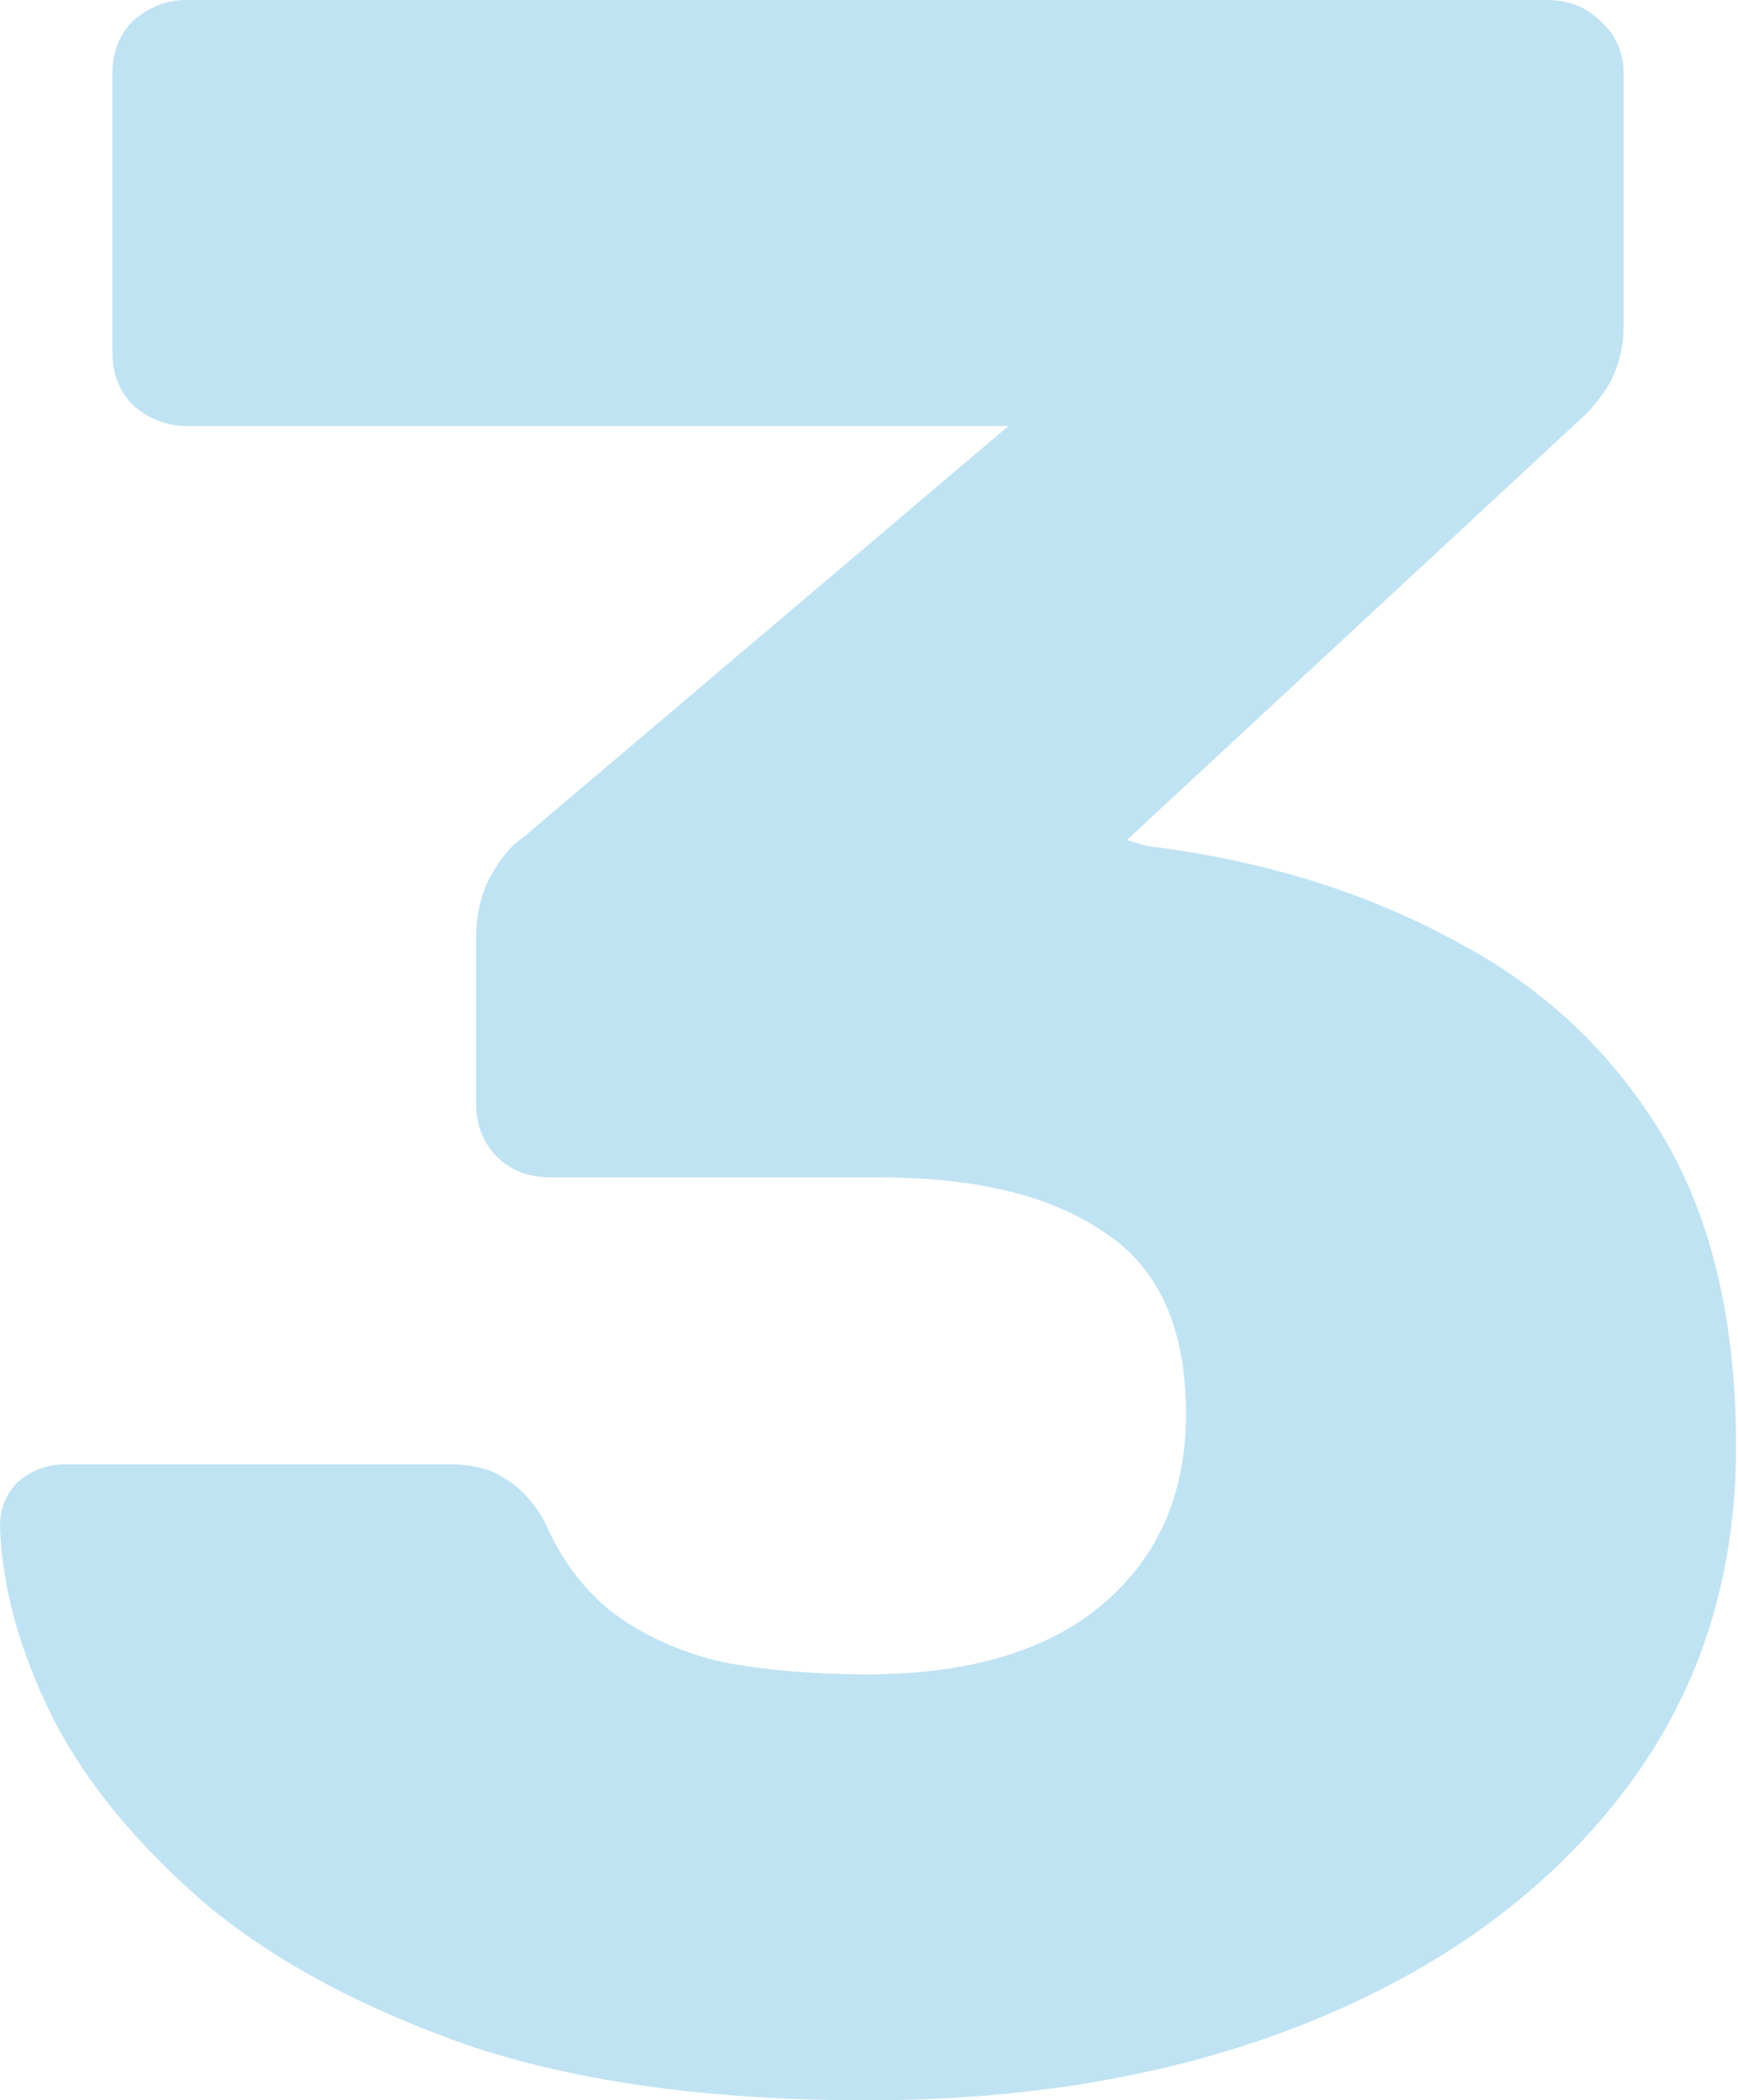 <?xml version="1.0" encoding="UTF-8"?> <svg xmlns="http://www.w3.org/2000/svg" width="562" height="679" viewBox="0 0 562 679" fill="none"> <path opacity="0.3" d="M280.205 678.999C230.476 678.999 188.078 673.261 153.012 661.785C117.947 649.672 89.257 634.37 66.942 615.881C44.627 596.754 28.051 576.671 17.212 555.632C6.374 533.955 0.636 513.234 -0.002 493.47C-0.002 487.732 1.911 482.95 5.736 479.125C10.199 475.299 15.3 473.387 21.038 473.387H145.362C153.012 473.387 159.069 474.981 163.532 478.168C167.995 480.719 172.139 485.182 175.965 491.557C181.065 503.671 188.397 513.553 197.96 521.204C208.161 528.854 220.275 534.274 234.301 537.461C248.327 540.012 263.629 541.287 280.205 541.287C312.721 541.287 337.904 533.955 355.756 519.291C374.245 503.99 383.49 483.269 383.49 457.129C383.49 429.714 374.883 410.268 357.669 398.792C340.455 386.679 315.909 380.622 284.031 380.622H177.877C170.864 380.622 165.126 378.39 160.663 373.928C156.2 369.465 153.969 363.727 153.969 356.713V303.158C153.969 295.508 155.563 288.813 158.75 283.075C161.938 277.337 165.445 273.193 169.27 270.643L326.11 137.712H60.248C53.872 137.712 48.134 135.48 43.033 131.018C38.571 126.555 36.339 120.817 36.339 113.803V23.908C36.339 16.895 38.571 11.156 43.033 6.694C48.134 2.231 53.872 -0.001 60.248 -0.001H500.163C507.176 -0.001 512.914 2.231 517.377 6.694C522.478 11.156 525.028 16.895 525.028 23.908V105.196C525.028 112.21 523.434 118.585 520.246 124.323C517.059 129.424 513.552 133.568 509.727 136.756L364.363 271.599L371.058 273.512C407.398 277.975 439.914 287.857 468.604 303.158C497.294 317.822 519.928 338.543 536.504 365.32C553.081 392.098 561.369 426.207 561.369 467.649C561.369 511.003 548.936 548.619 524.072 580.497C499.844 611.737 466.691 635.964 424.612 653.178C382.534 670.392 334.398 678.999 280.205 678.999Z" fill="#2EA1D6"></path> </svg> 